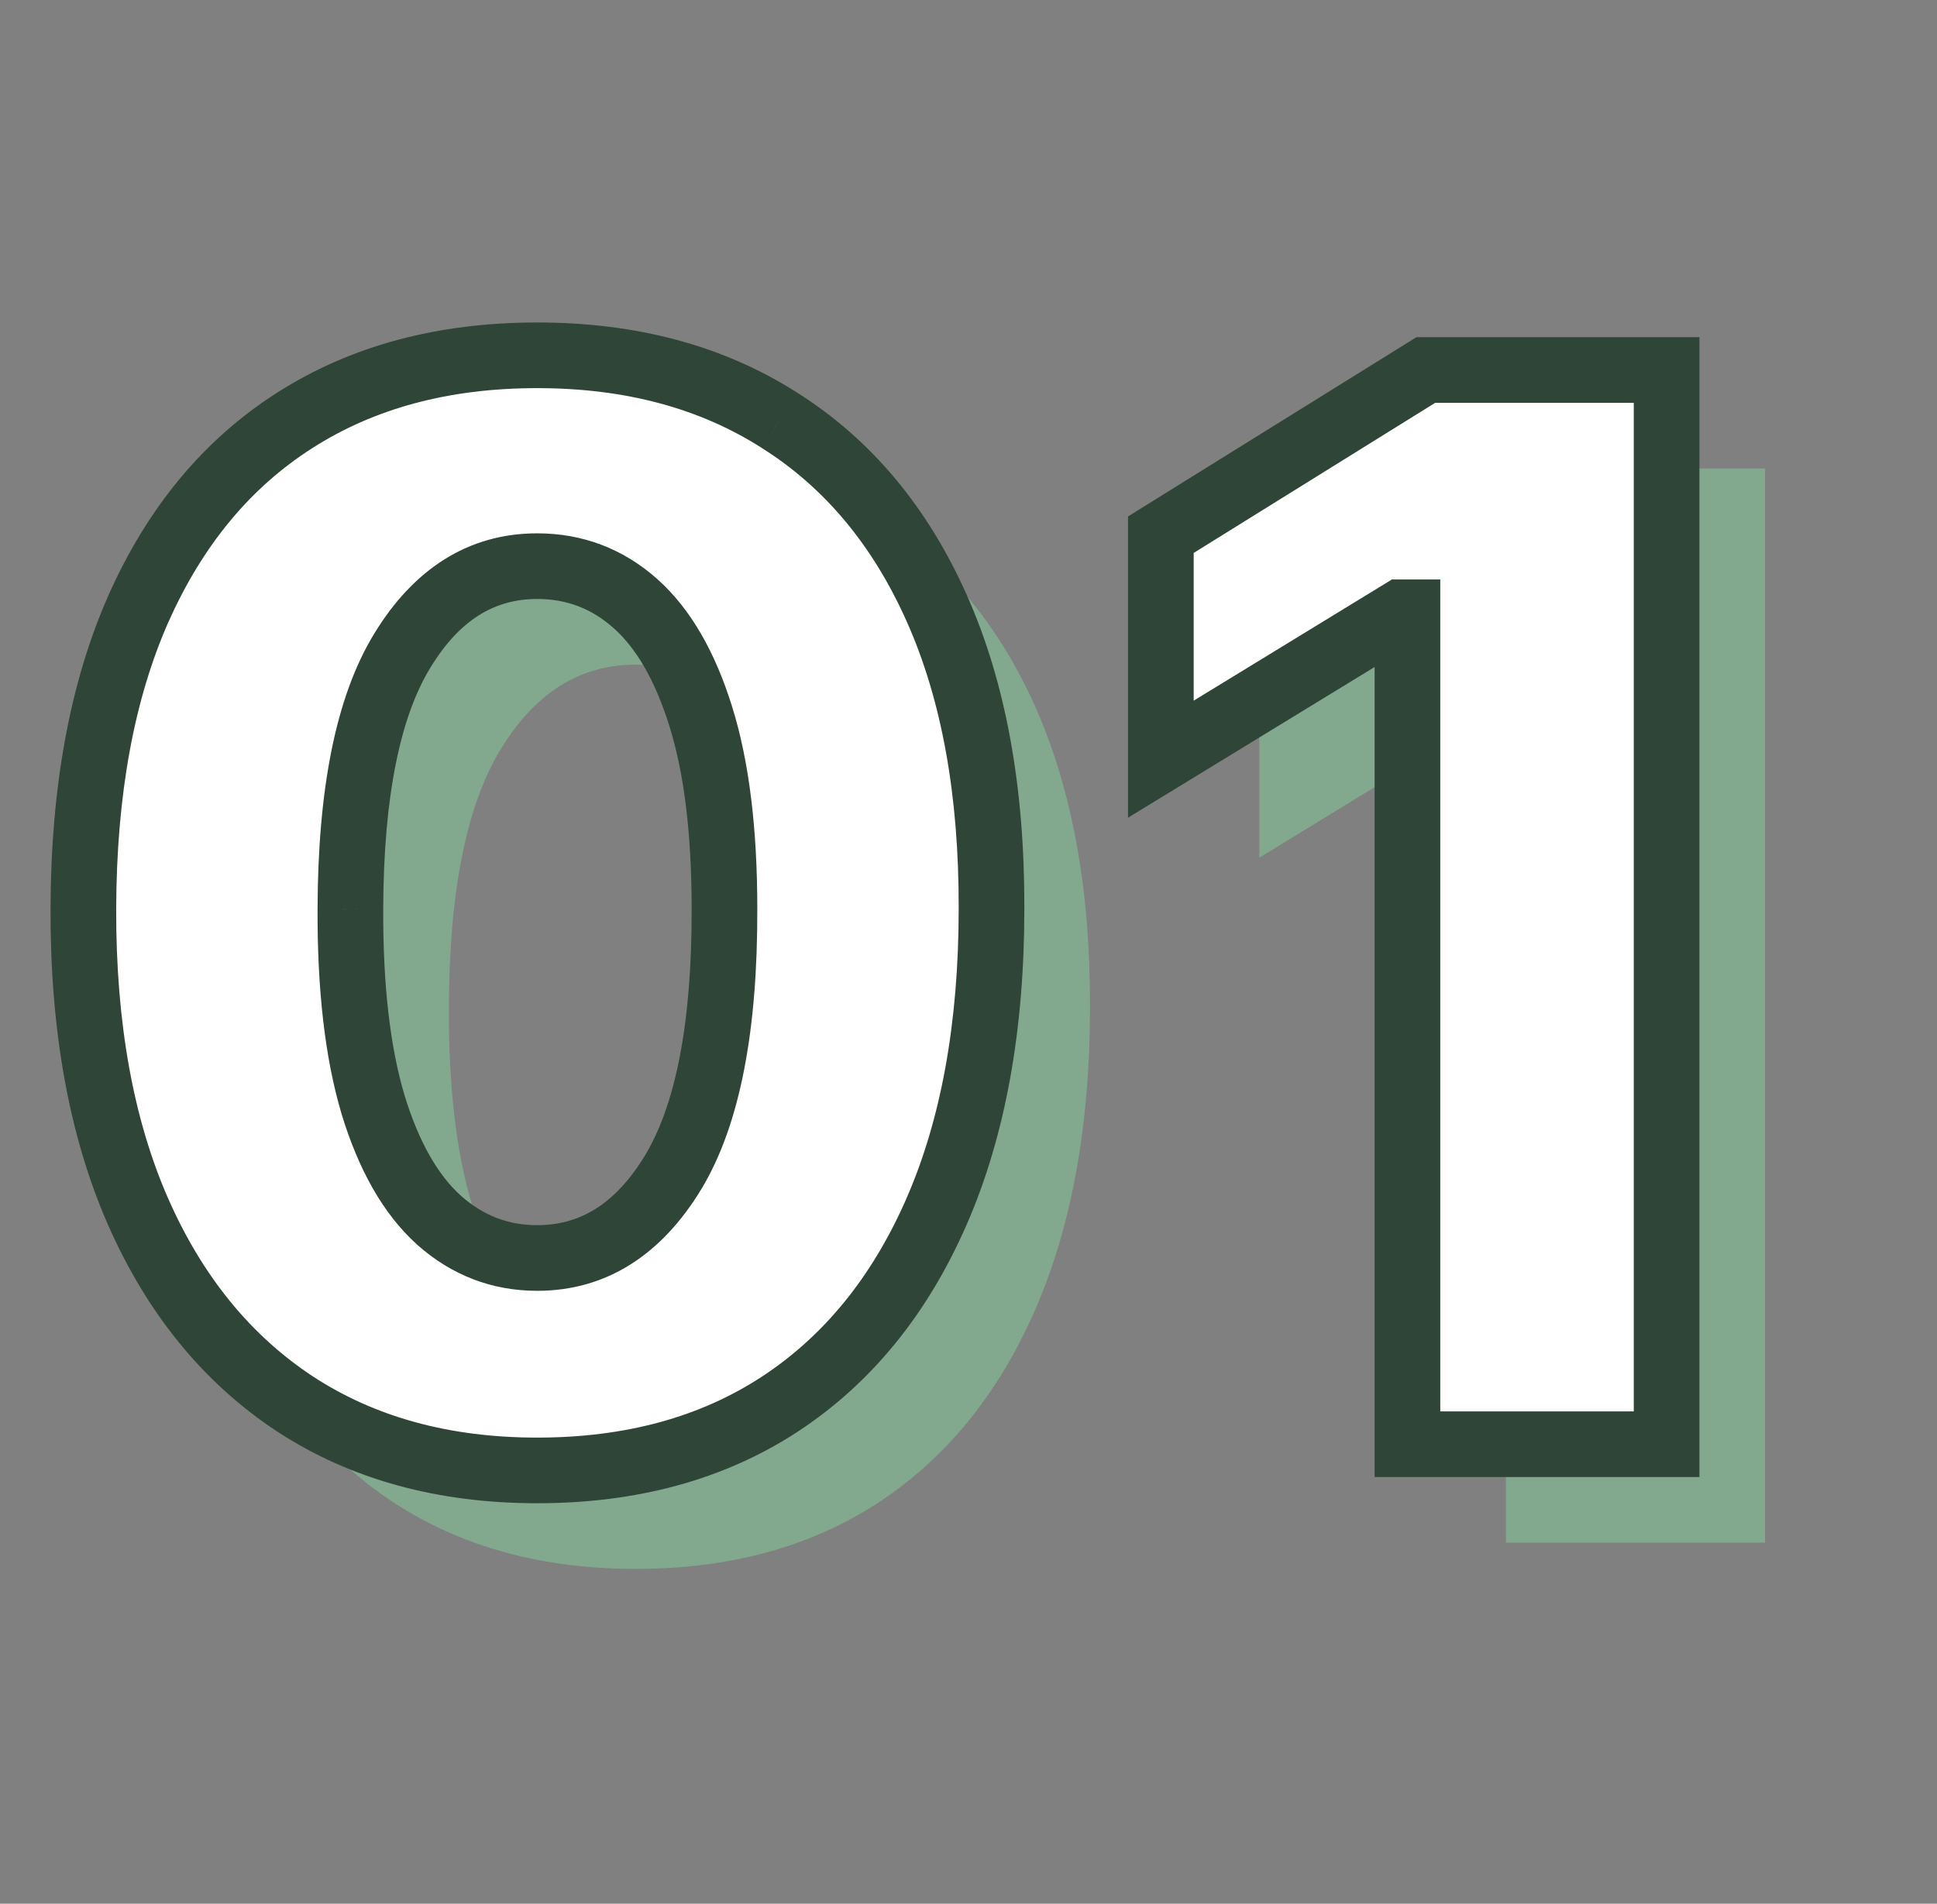<svg width="59" height="58" viewBox="0 0 59 58" fill="none" xmlns="http://www.w3.org/2000/svg">
<rect x="0" y="0" width="59" height="58" fill="#808080" stroke="none"/>
<path d="M19.362 47.799C16.507 47.799 14.046 47.123 11.979 45.77C9.912 44.406 8.32 42.451 7.201 39.905C6.082 37.348 5.528 34.275 5.539 30.684C5.55 27.094 6.109 24.047 7.217 21.544C8.336 19.029 9.923 17.117 11.979 15.807C14.046 14.486 16.507 13.825 19.362 13.825C22.217 13.825 24.678 14.486 26.745 15.807C28.822 17.117 30.42 19.029 31.539 21.544C32.657 24.058 33.211 27.105 33.201 30.684C33.201 34.285 32.641 37.364 31.523 39.921C30.404 42.478 28.811 44.432 26.745 45.785C24.689 47.128 22.228 47.799 19.362 47.799ZM19.362 41.327C21.067 41.327 22.446 40.459 23.501 38.722C24.555 36.975 25.078 34.296 25.067 30.684C25.067 28.319 24.827 26.37 24.348 24.836C23.868 23.291 23.203 22.14 22.35 21.384C21.498 20.628 20.502 20.249 19.362 20.249C17.668 20.249 16.299 21.107 15.255 22.822C14.211 24.527 13.684 27.147 13.673 30.684C13.662 33.081 13.891 35.068 14.36 36.645C14.84 38.222 15.511 39.399 16.374 40.176C17.237 40.944 18.233 41.327 19.362 41.327ZM53.764 14.273V47H45.87V21.655H45.678L38.359 26.13V19.291L46.429 14.273H53.764Z" fill="#82A98E"/>
<path d="M16.362 44.799C13.507 44.799 11.046 44.123 8.979 42.77C6.912 41.406 5.32 39.451 4.201 36.905C3.082 34.348 2.528 31.274 2.539 27.684C2.55 24.094 3.109 21.047 4.217 18.544C5.336 16.029 6.923 14.117 8.979 12.807C11.046 11.486 13.507 10.825 16.362 10.825C19.217 10.825 21.678 11.486 23.745 12.807C25.822 14.117 27.42 16.029 28.539 18.544C29.657 21.058 30.211 24.105 30.201 27.684C30.201 31.285 29.641 34.364 28.523 36.921C27.404 39.478 25.811 41.432 23.745 42.785C21.689 44.128 19.228 44.799 16.362 44.799ZM16.362 38.327C18.067 38.327 19.446 37.459 20.501 35.722C21.555 33.975 22.078 31.296 22.067 27.684C22.067 25.319 21.827 23.37 21.348 21.836C20.868 20.291 20.203 19.14 19.35 18.384C18.498 17.628 17.502 17.249 16.362 17.249C14.668 17.249 13.299 18.107 12.255 19.822C11.211 21.527 10.684 24.147 10.673 27.684C10.662 30.081 10.891 32.068 11.36 33.645C11.84 35.222 12.511 36.399 13.374 37.176C14.237 37.944 15.233 38.327 16.362 38.327ZM50.764 11.273V44H42.87V18.655H42.678L35.359 23.13V16.291L43.429 11.273H50.764Z" fill="white"/>
<path d="M8.979 42.77L8.428 43.604L8.431 43.606L8.979 42.77ZM4.201 36.905L3.285 37.306L3.286 37.307L4.201 36.905ZM2.539 27.684L1.539 27.681L2.539 27.684ZM4.217 18.544L3.303 18.137L3.303 18.139L4.217 18.544ZM8.979 12.807L9.517 13.65L9.518 13.649L8.979 12.807ZM23.745 12.807L23.206 13.649L23.211 13.653L23.745 12.807ZM28.539 18.544L29.452 18.137L28.539 18.544ZM30.201 27.684L29.201 27.681V27.684H30.201ZM28.523 36.921L27.607 36.52V36.52L28.523 36.921ZM23.745 42.785L24.291 43.623L24.292 43.622L23.745 42.785ZM20.501 35.722L21.355 36.241L21.357 36.239L20.501 35.722ZM22.067 27.684H21.067L21.067 27.687L22.067 27.684ZM21.348 21.836L20.393 22.132L20.393 22.134L21.348 21.836ZM19.35 18.384L20.014 17.636L19.35 18.384ZM12.255 19.822L13.108 20.344L13.109 20.342L12.255 19.822ZM10.673 27.684L11.673 27.689L11.673 27.687L10.673 27.684ZM11.36 33.645L10.402 33.93L10.403 33.936L11.36 33.645ZM13.374 37.176L12.704 37.919L12.709 37.924L13.374 37.176ZM16.362 43.799C13.67 43.799 11.407 43.163 9.527 41.933L8.431 43.606C10.685 45.082 13.343 45.799 16.362 45.799V43.799ZM9.53 41.935C7.643 40.69 6.168 38.895 5.117 36.503L3.286 37.307C4.472 40.007 6.182 42.122 8.428 43.604L9.53 41.935ZM5.117 36.504C4.068 34.105 3.529 31.177 3.539 27.687L1.539 27.681C1.528 31.372 2.097 34.591 3.285 37.306L5.117 36.504ZM3.539 27.687C3.549 24.194 4.094 21.293 5.131 18.948L3.303 18.139C2.124 20.802 1.55 23.994 1.539 27.681L3.539 27.687ZM5.131 18.95C6.18 16.591 7.647 14.842 9.517 13.65L8.442 11.963C6.199 13.393 4.491 15.467 3.303 18.137L5.131 18.95ZM9.518 13.649C11.399 12.447 13.666 11.825 16.362 11.825V9.825C13.348 9.825 10.693 10.524 8.441 11.964L9.518 13.649ZM16.362 11.825C19.058 11.825 21.325 12.447 23.206 13.649L24.283 11.964C22.031 10.524 19.376 9.825 16.362 9.825V11.825ZM23.211 13.653C25.102 14.845 26.577 16.594 27.625 18.95L29.452 18.137C28.263 15.465 26.543 13.389 24.278 11.961L23.211 13.653ZM27.625 18.95C28.672 21.303 29.211 24.202 29.201 27.681L31.201 27.687C31.212 24.007 30.643 20.813 29.452 18.137L27.625 18.95ZM29.201 27.684C29.201 31.186 28.656 34.12 27.607 36.52L29.439 37.322C30.626 34.607 31.201 31.385 31.201 27.684H29.201ZM27.607 36.52C26.555 38.923 25.081 40.716 23.197 41.949L24.292 43.622C26.542 42.149 28.253 40.033 29.439 37.322L27.607 36.52ZM23.198 41.948C21.33 43.168 19.067 43.799 16.362 43.799V45.799C19.389 45.799 22.047 45.088 24.291 43.623L23.198 41.948ZM16.362 39.327C18.488 39.327 20.16 38.209 21.355 36.241L19.646 35.203C18.732 36.708 17.645 37.327 16.362 37.327V39.327ZM21.357 36.239C22.554 34.256 23.078 31.354 23.067 27.681L21.067 27.687C21.077 31.238 20.557 33.694 19.645 35.206L21.357 36.239ZM23.067 27.684C23.067 25.261 22.822 23.202 22.302 21.537L20.393 22.134C20.832 23.538 21.067 25.377 21.067 27.684H23.067ZM22.303 21.539C21.791 19.89 21.048 18.554 20.014 17.636L18.686 19.132C19.357 19.727 19.946 20.692 20.393 22.132L22.303 21.539ZM20.014 17.636C18.979 16.717 17.746 16.249 16.362 16.249V18.249C17.257 18.249 18.017 18.538 18.686 19.132L20.014 17.636ZM16.362 16.249C14.249 16.249 12.587 17.354 11.401 19.302L13.109 20.342C14.011 18.86 15.087 18.249 16.362 18.249V16.249ZM11.402 19.3C10.214 21.24 9.684 24.084 9.673 27.681L11.673 27.687C11.684 24.211 12.208 21.814 13.108 20.344L11.402 19.3ZM9.673 27.68C9.662 30.134 9.895 32.227 10.402 33.93L12.319 33.36C11.887 31.909 11.663 30.028 11.673 27.689L9.673 27.68ZM10.403 33.936C10.915 35.617 11.661 36.979 12.704 37.919L14.043 36.434C13.36 35.818 12.764 34.826 12.317 33.354L10.403 33.936ZM12.709 37.924C13.751 38.85 14.982 39.327 16.362 39.327V37.327C15.483 37.327 14.722 37.037 14.038 36.429L12.709 37.924ZM50.764 11.273H51.764V10.273H50.764V11.273ZM50.764 44V45H51.764V44H50.764ZM42.87 44H41.87V45H42.87V44ZM42.87 18.655H43.87V17.655H42.87V18.655ZM42.678 18.655V17.655H42.397L42.157 17.802L42.678 18.655ZM35.359 23.13H34.359V24.913L35.881 23.983L35.359 23.13ZM35.359 16.291L34.831 15.441L34.359 15.735V16.291H35.359ZM43.429 11.273V10.273H43.144L42.901 10.424L43.429 11.273ZM49.764 11.273V44H51.764V11.273H49.764ZM50.764 43H42.87V45H50.764V43ZM43.87 44V18.655H41.87V44H43.87ZM42.87 17.655H42.678V19.655H42.87V17.655ZM42.157 17.802L34.838 22.277L35.881 23.983L43.2 19.509L42.157 17.802ZM36.359 23.13V16.291H34.359V23.13H36.359ZM35.887 17.14L43.957 12.122L42.901 10.424L34.831 15.441L35.887 17.14ZM43.429 12.273H50.764V10.273H43.429V12.273Z" fill="#2F4538"/>
</svg>
